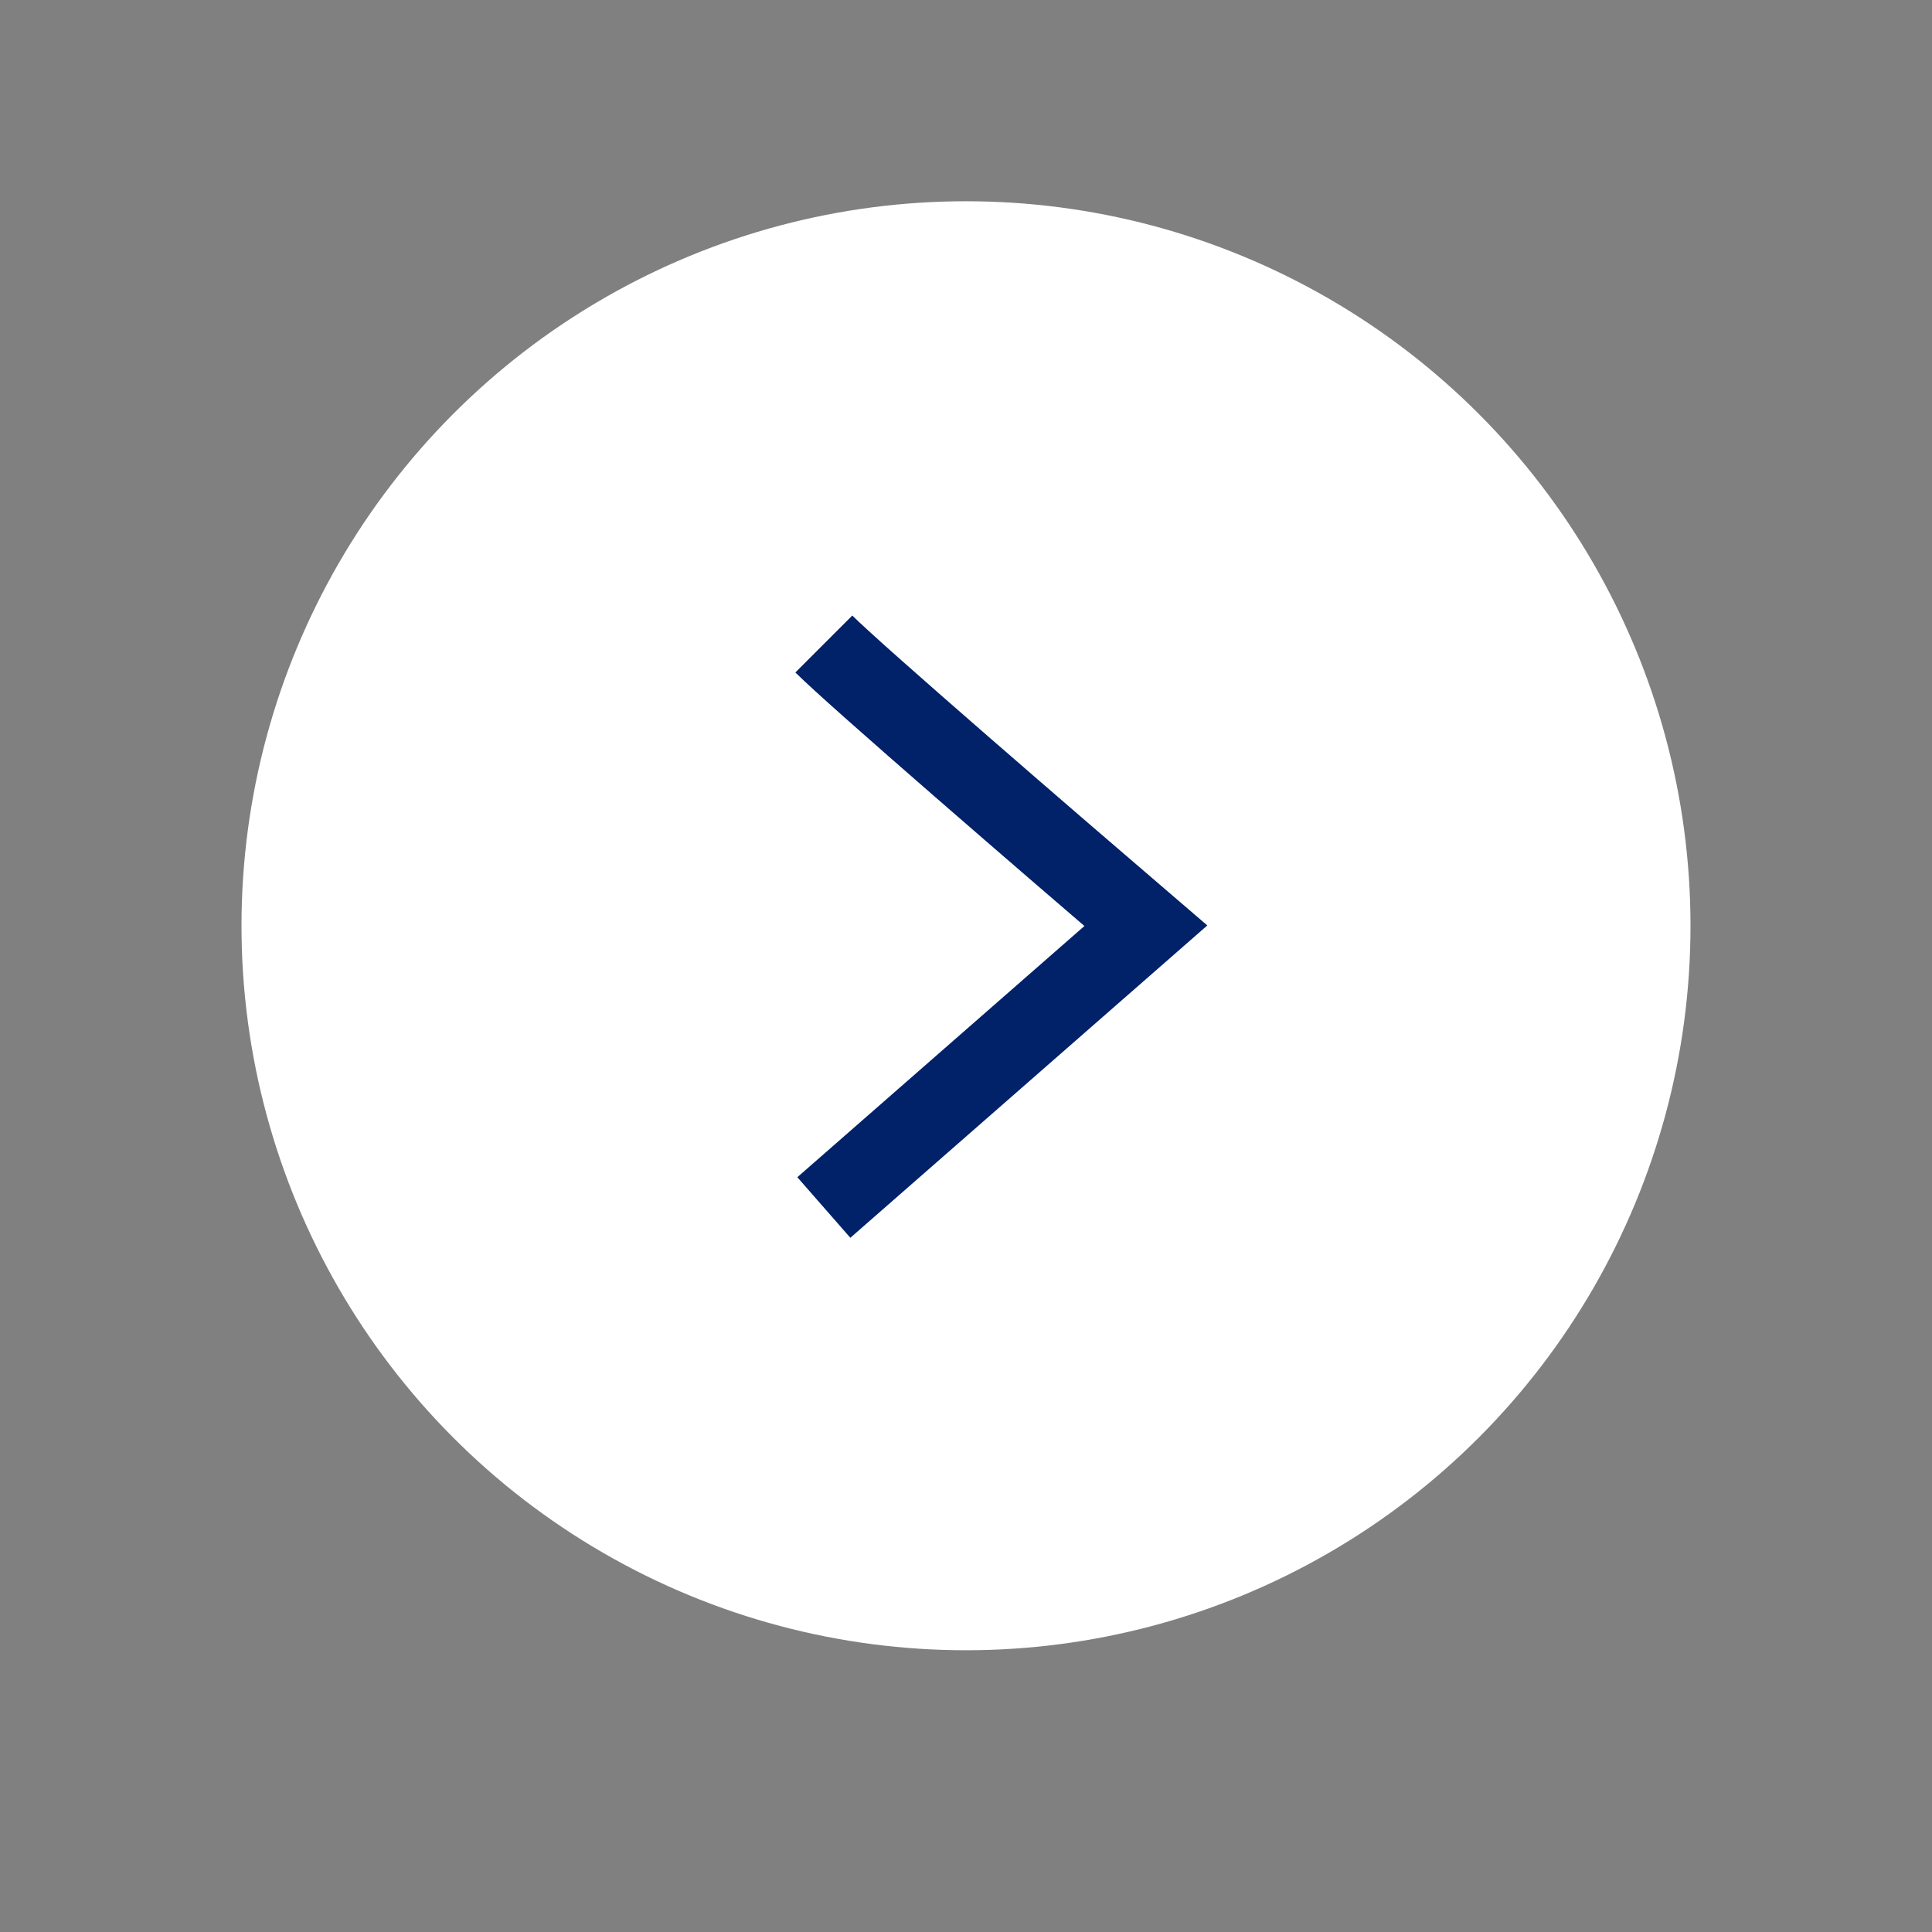 <svg width="24" height="24" viewBox="0 0 24 24" fill="none" xmlns="http://www.w3.org/2000/svg">
<rect x="0" y="0" width="24" height="24" fill="#808080" stroke="none"/>
<circle cx="12" cy="11.5" r="9" fill="white"/>
<path d="M10.234 8C10.634 8.4 13.068 10.5 14.234 11.5L10.234 15" stroke="#012169"/>
</svg>
